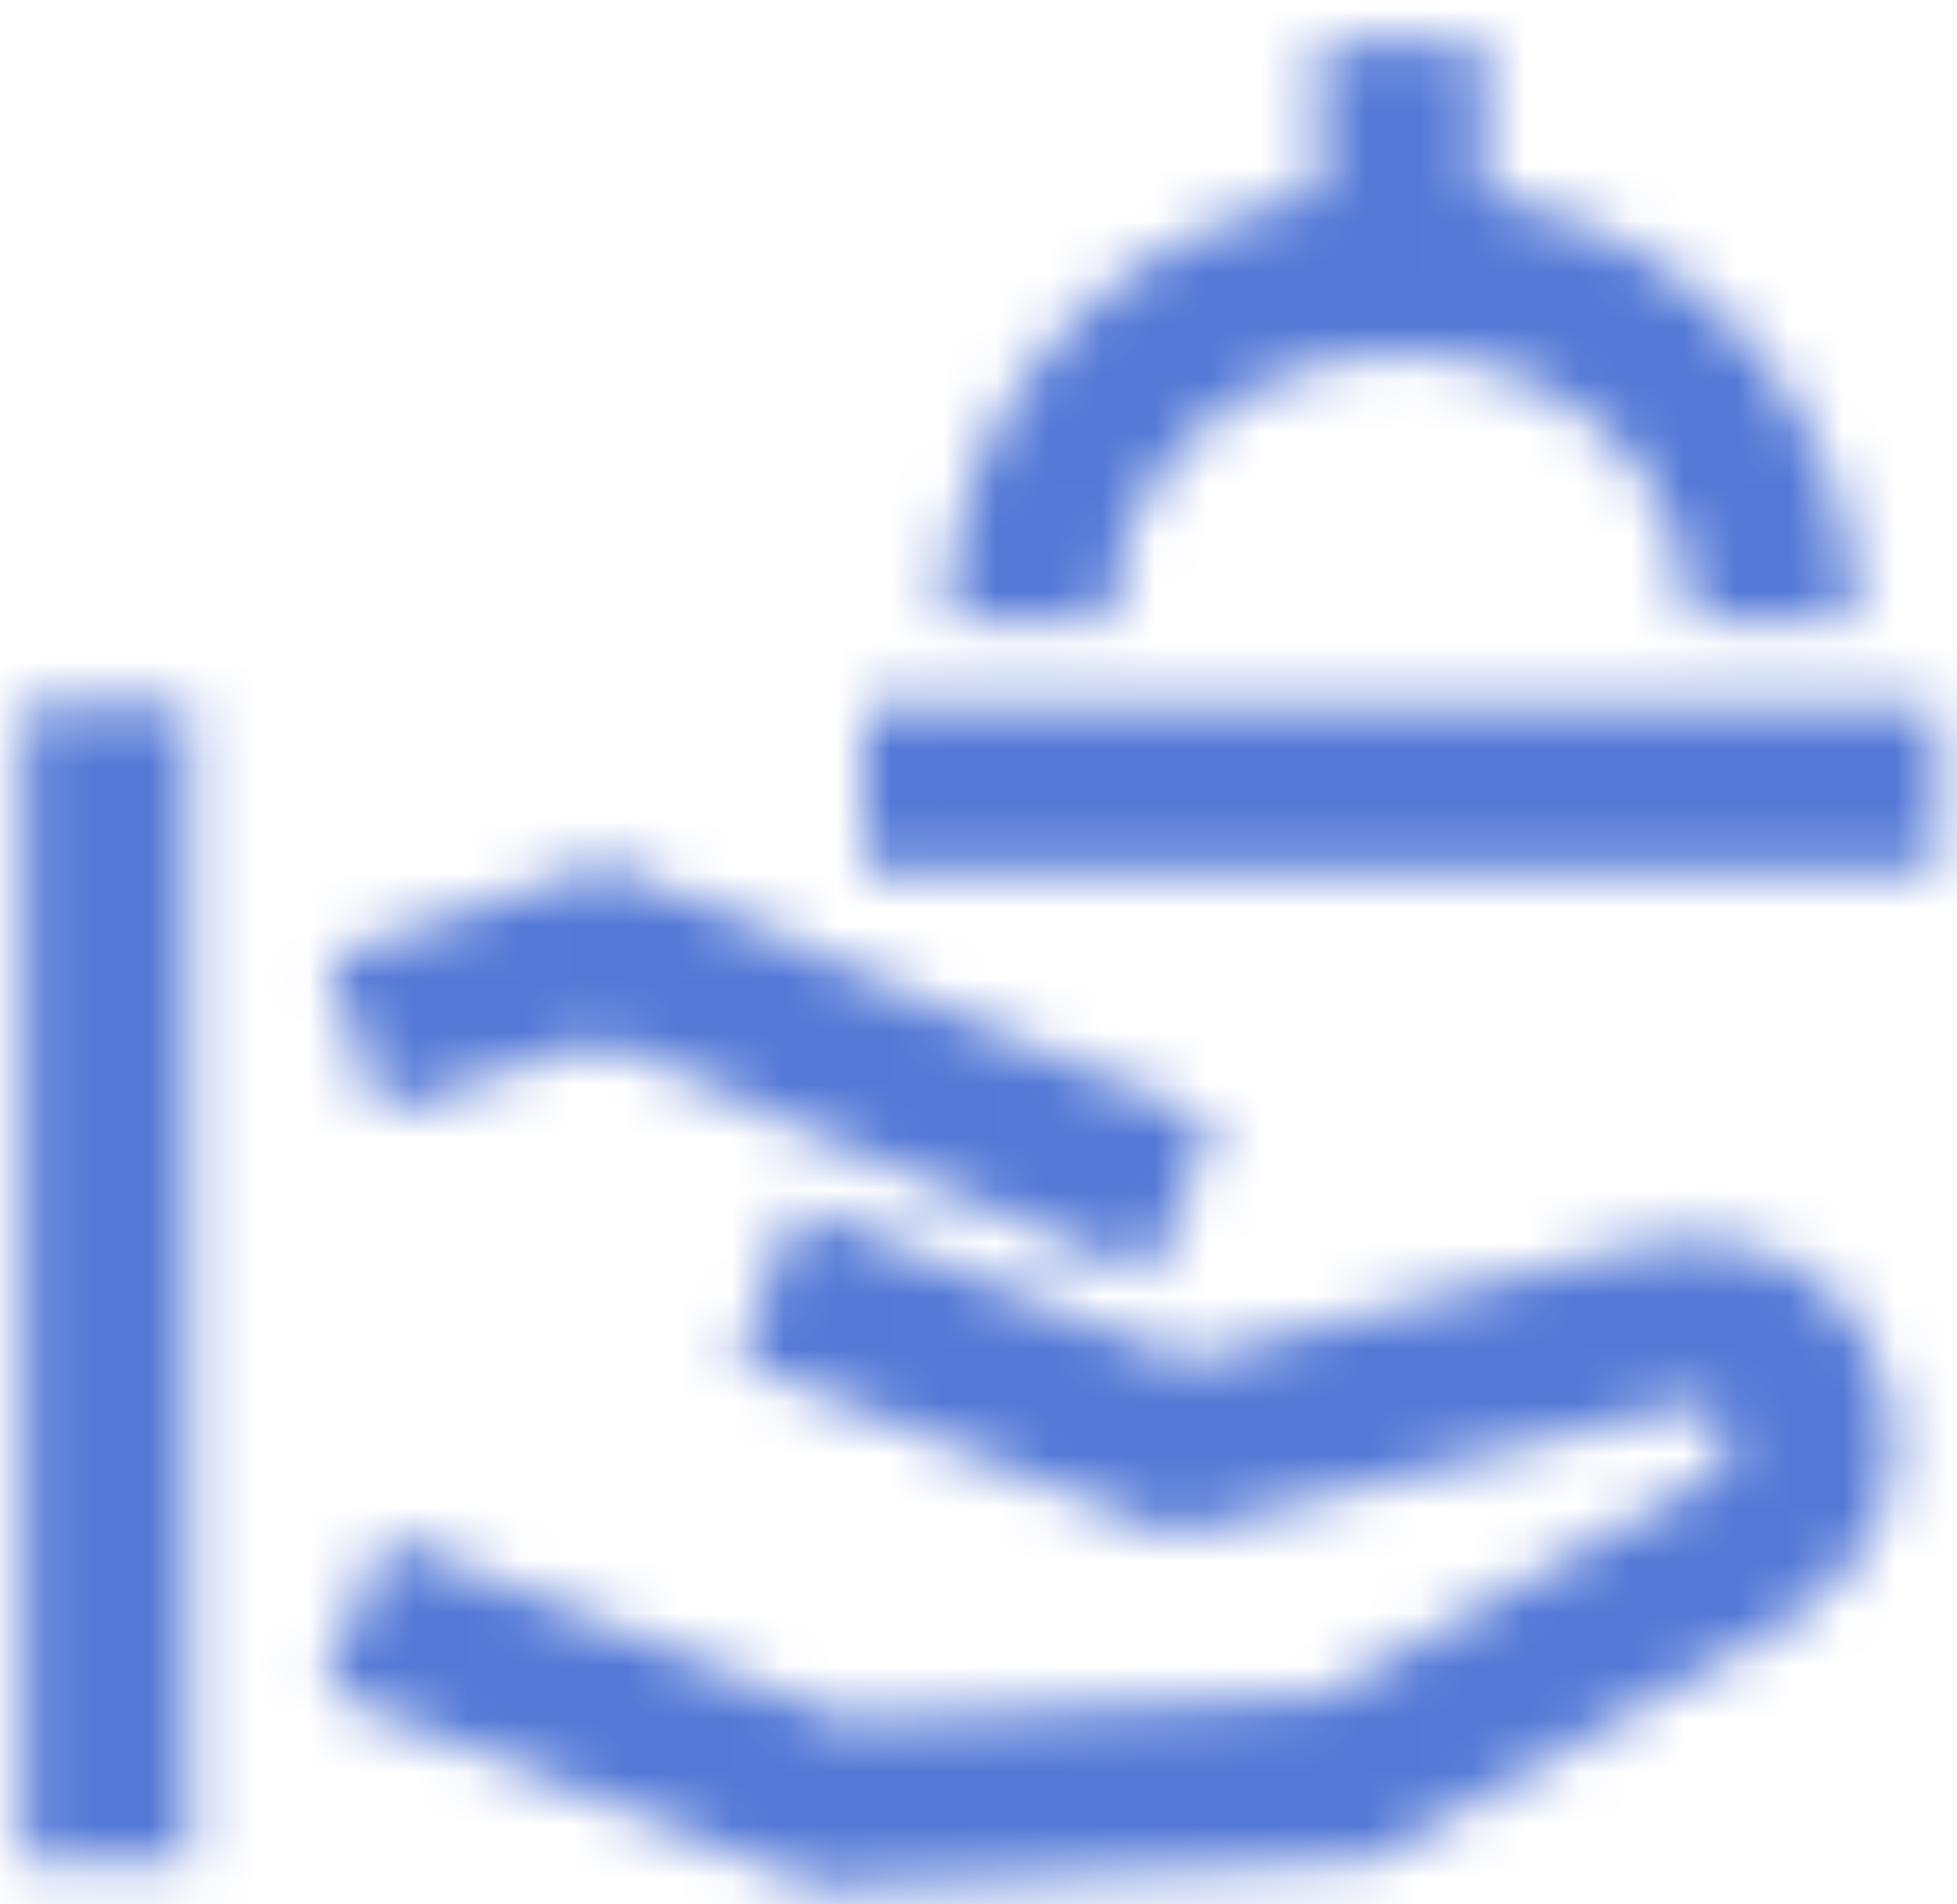 <?xml version="1.0" encoding="UTF-8"?>
<svg width="37px" height="36px" viewBox="0 0 37 36" version="1.1" xmlns="http://www.w3.org/2000/svg" xmlns:xlink="http://www.w3.org/1999/xlink">
    <!-- Generator: Sketch 52.6 (67491) - http://www.bohemiancoding.com/sketch -->
    <title>icn-industry-hospitality</title>
    <desc>Created with Sketch.</desc>
    <defs>
        <path d="M21.379,11.124 L10.988,6.671 L6.863,8.044 L5.876,5.082 L11.126,3.33 L22.61,8.252 L21.379,11.124 Z M0.12,22.188 L0.12,0.312 L3.245,0.312 L3.245,22.188 L0.12,22.188 Z M15.156,22.675 L5.793,18.953 L6.946,16.048 L15.681,19.519 L24.671,19.083 L31.812,15.03 C32.581,14.53 32.406,14.18 32.251,13.869 C32.188,13.744 32.024,13.411 30.879,13.709 L21.888,16.016 L13.601,12.702 L14.763,9.8 L22.101,12.736 L30.098,10.683 C33.34,9.845 34.637,11.653 35.045,12.472 C36.021,14.427 35.403,16.43 33.429,17.702 L25.568,22.169 L15.156,22.675 Z" id="path-1"></path>
        <path d="M0.005,15.771 L0.005,12.646 L20.317,12.646 L20.317,15.771 L0.005,15.771 Z M8.598,3.017 L8.598,0.146 L11.723,0.146 L11.723,3.017 C15.719,3.719 18.755,7.069 18.755,11.084 L15.63,11.084 C15.63,8.284 13.177,6.006 10.162,6.006 C7.146,6.006 4.693,8.284 4.693,11.084 L1.568,11.084 C1.568,7.07 4.603,3.72 8.598,3.017 Z" id="path-3"></path>
    </defs>
    <g id="0.0-Home" stroke="none" stroke-width="1" fill="none" fill-rule="evenodd">
        <g transform="translate(-86, -2156)" id="3-Industry-experience">
            <g transform="translate(0, 1869)">
                <g id="Icons" transform="translate(80, 281)">
                    <g id="Iconography-/-hospitality_restaurant_food_service">
                        <polygon id="Fill-1" points="0 50 50 50 50 0.002 0 0.002"></polygon>
                        <g id="Color-/-222222_black" stroke-width="1" fill-rule="evenodd" transform="translate(6.333, 19)">
                            <mask id="mask-2" fill="white">
                                <use xlink:href="#path-1"></use>
                            </mask>
                            <g id="Mask"></g>
                            <g id="Color-/-ui_5378D6_button/link-blue" mask="url(#mask-2)" fill="#5378D6">
                                <g transform="translate(-6.333, -18.998)" id="Rectangle">
                                    <rect x="0" y="0" width="50" height="50"></rect>
                                </g>
                            </g>
                        </g>
                        <g id="Color-/-222222_black" stroke-width="1" fill-rule="evenodd" transform="translate(22.333, 6.667)">
                            <mask id="mask-4" fill="white">
                                <use xlink:href="#path-3"></use>
                            </mask>
                            <g id="Mask"></g>
                            <g id="Color-/-ui_5378D6_button/link-blue" mask="url(#mask-4)" fill="#5378D6">
                                <g transform="translate(-22.333, -6.665)" id="Rectangle">
                                    <rect x="0" y="0" width="50" height="50"></rect>
                                </g>
                            </g>
                        </g>
                    </g>
                </g>
            </g>
        </g>
    </g>
</svg>